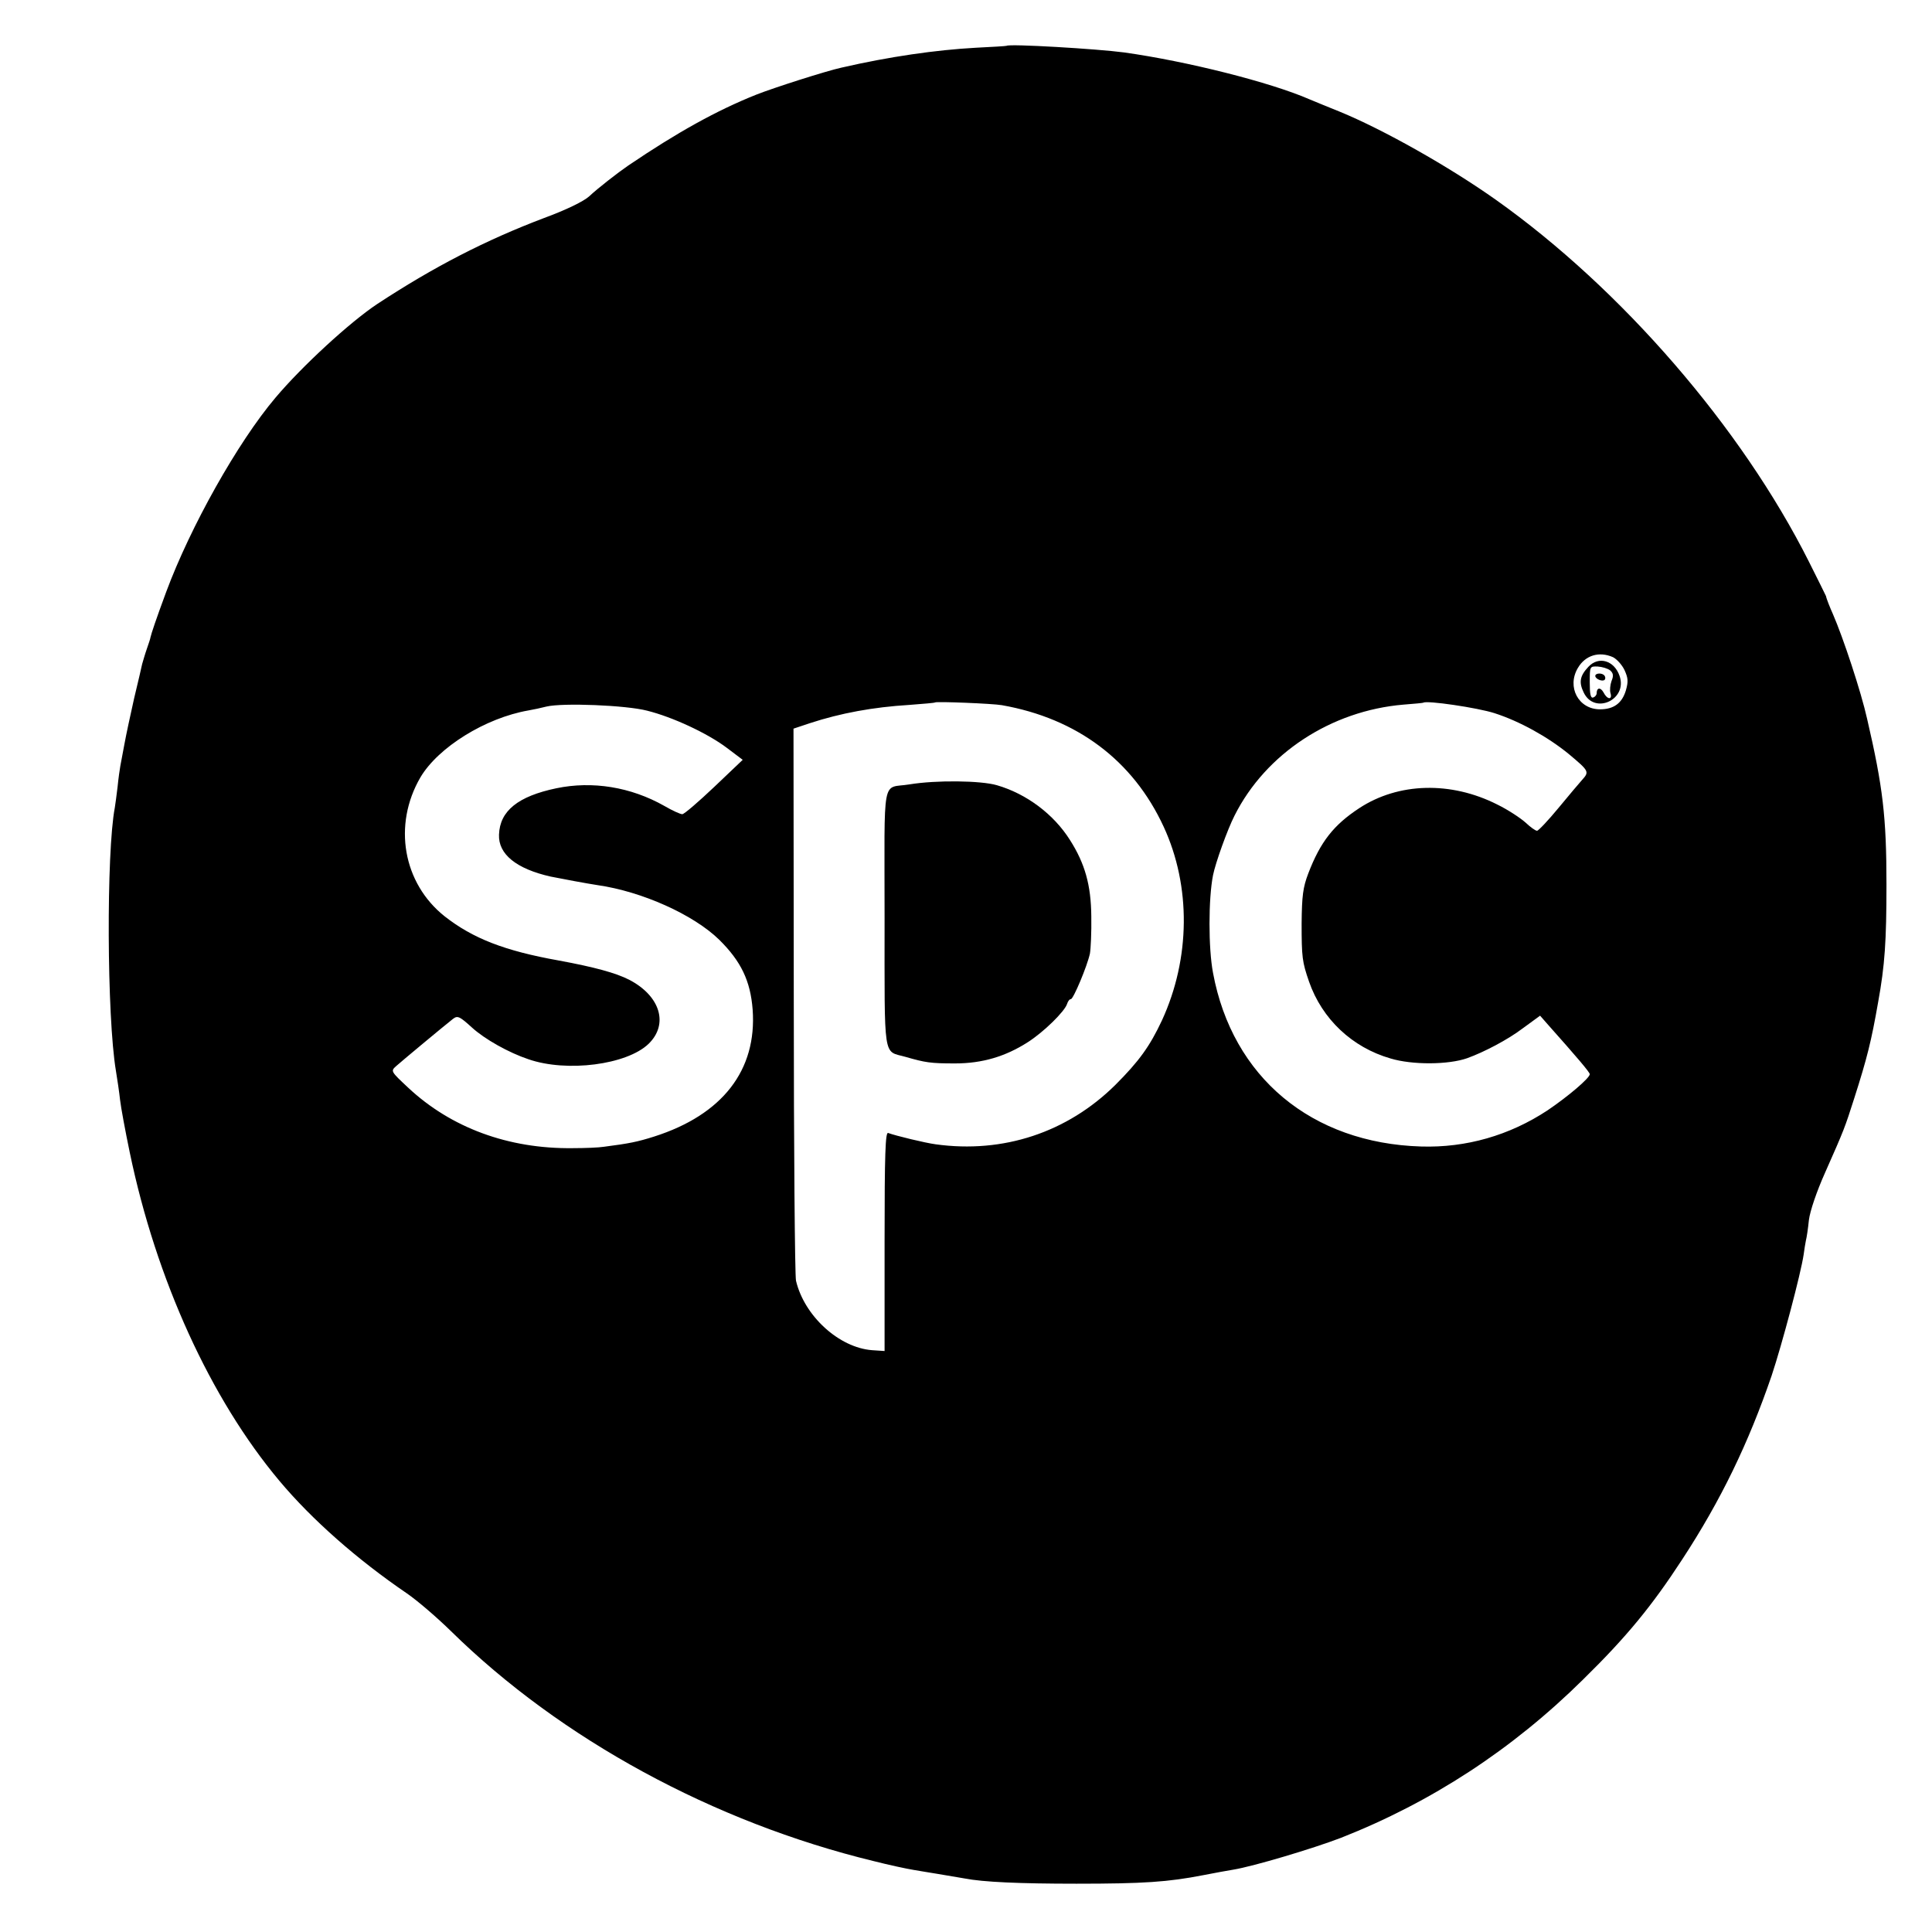 <?xml version="1.0" standalone="no"?>
<!DOCTYPE svg PUBLIC "-//W3C//DTD SVG 20010904//EN"
 "http://www.w3.org/TR/2001/REC-SVG-20010904/DTD/svg10.dtd">
<svg version="1.0" xmlns="http://www.w3.org/2000/svg"
 width="700pt" height="700pt" viewBox="0 0 700 700"
 preserveAspectRatio="xMidYMid meet">
<g transform="translate(0,700) scale(0.1,-0.1)"
fill="#000000" stroke="none">
<path d="M3647 6834 c-1 -1 -51 -4 -112 -7 -144 -8 -312 -32 -486 -72 -55 -12
-246 -73 -309 -98 -143 -57 -287 -137 -464 -257 -38 -26 -110 -82 -142 -112
-19 -17 -81 -48 -163 -78 -211 -80 -398 -176 -605 -312 -99 -66 -271 -224
-368 -339 -137 -162 -308 -467 -396 -704 -37 -100 -54 -151 -57 -165 0 -3 -6
-21 -13 -41 -7 -20 -14 -45 -17 -55 -2 -10 -15 -66 -29 -124 -13 -58 -29 -132
-35 -165 -6 -33 -13 -69 -15 -80 -2 -11 -7 -45 -10 -76 -4 -31 -8 -65 -10 -75
-31 -162 -29 -757 4 -954 5 -30 12 -77 15 -105 3 -27 19 -113 35 -190 96 -462
293 -893 542 -1190 118 -141 283 -286 462 -408 38 -26 110 -88 160 -137 398
-391 951 -692 1531 -833 55 -14 120 -28 145 -32 25 -4 52 -9 60 -10 8 -1 35
-6 60 -10 25 -4 54 -9 65 -11 66 -13 198 -19 405 -19 243 0 332 6 460 31 41 8
90 17 109 20 73 12 287 76 389 115 328 129 621 320 878 574 157 154 249 266
359 435 140 214 240 421 324 666 37 111 106 370 116 439 2 17 6 39 8 50 3 11
8 45 11 75 4 32 28 103 58 170 71 160 72 164 106 270 47 147 62 207 87 350 24
132 30 220 30 425 0 246 -13 354 -70 600 -22 99 -87 295 -124 380 -10 22 -24
57 -25 65 -1 3 -29 59 -62 125 -245 487 -679 988 -1134 1311 -171 121 -407
254 -565 319 -38 15 -88 36 -110 45 -142 62 -444 138 -672 170 -97 13 -417 32
-426 24z m2197 -2215 c14 -7 33 -28 42 -47 13 -29 14 -41 5 -73 -14 -47 -44
-69 -94 -69 -78 0 -121 81 -80 150 27 46 77 61 127 39z m-2214 -174 c272 -48
475 -200 586 -440 100 -216 97 -478 -6 -702 -44 -94 -83 -148 -169 -234 -174
-172 -406 -249 -651 -215 -38 5 -145 31 -172 41 -10 4 -13 -73 -13 -392 l0
-398 -45 3 c-120 9 -246 124 -276 252 -4 19 -8 477 -8 1018 l-1 982 60 20
c110 36 228 58 360 66 50 4 91 7 93 9 5 4 208 -4 242 -10z m1785 -29 c90 -29
192 -85 269 -148 74 -62 75 -64 48 -94 -9 -10 -48 -56 -85 -101 -38 -46 -73
-83 -78 -83 -6 0 -24 13 -42 30 -18 16 -63 46 -102 65 -168 85 -358 80 -500
-13 -93 -61 -141 -122 -185 -237 -19 -50 -23 -80 -24 -180 0 -123 2 -140 27
-212 47 -135 156 -238 295 -278 79 -24 210 -23 278 1 61 22 147 67 201 108
l63 46 29 -33 c105 -118 151 -172 151 -179 0 -14 -79 -81 -153 -131 -138 -91
-295 -136 -458 -131 -397 12 -684 251 -754 629 -17 89 -17 268 0 354 9 45 52
165 78 216 113 225 350 380 612 402 39 3 71 6 72 7 11 9 196 -18 258 -38z
m-3070 9 c92 -23 219 -82 289 -135 l57 -43 -103 -98 c-57 -54 -109 -99 -116
-99 -7 0 -36 13 -65 30 -122 69 -261 91 -391 64 -139 -29 -205 -82 -208 -168
-3 -71 63 -124 187 -152 34 -7 136 -26 170 -31 161 -23 348 -107 441 -198 79
-78 113 -149 121 -253 16 -219 -109 -381 -357 -460 -60 -19 -89 -25 -182 -37
-18 -3 -69 -5 -113 -5 -233 -3 -441 74 -596 219 -63 59 -64 60 -44 78 19 17
169 142 207 172 16 12 24 8 68 -32 46 -42 133 -91 205 -115 139 -48 356 -20
435 56 73 71 43 173 -70 232 -49 25 -126 46 -256 70 -196 35 -311 80 -413 160
-151 120 -188 331 -88 503 64 109 236 216 392 243 17 3 46 9 65 14 59 14 288
5 365 -15z"/>
<path d="M5755 4584 c-31 -33 -35 -56 -17 -93 39 -82 160 -26 130 60 -19 56
-76 73 -113 33z m79 -13 c11 -10 13 -19 5 -38 -5 -14 -7 -34 -4 -44 8 -26 -12
-24 -25 2 -11 20 -25 18 -25 -3 0 -6 -6 -13 -12 -15 -10 -4 -13 12 -13 54 0
59 0 59 29 58 16 -1 36 -7 45 -14z"/>
<path d="M5780 4551 c0 -11 26 -22 34 -14 3 3 3 10 0 14 -7 12 -34 11 -34 0z"/>
<path d="M3295 4158 c-102 -17 -90 46 -90 -485 0 -522 -6 -479 75 -502 73 -21
91 -24 180 -24 99 0 183 25 264 77 58 37 133 111 142 138 3 10 9 18 14 18 9 0
59 119 69 165 3 17 6 77 5 135 -1 113 -23 191 -77 276 -59 94 -158 168 -265
199 -58 17 -220 19 -317 3z"/>
</g>
</svg>
